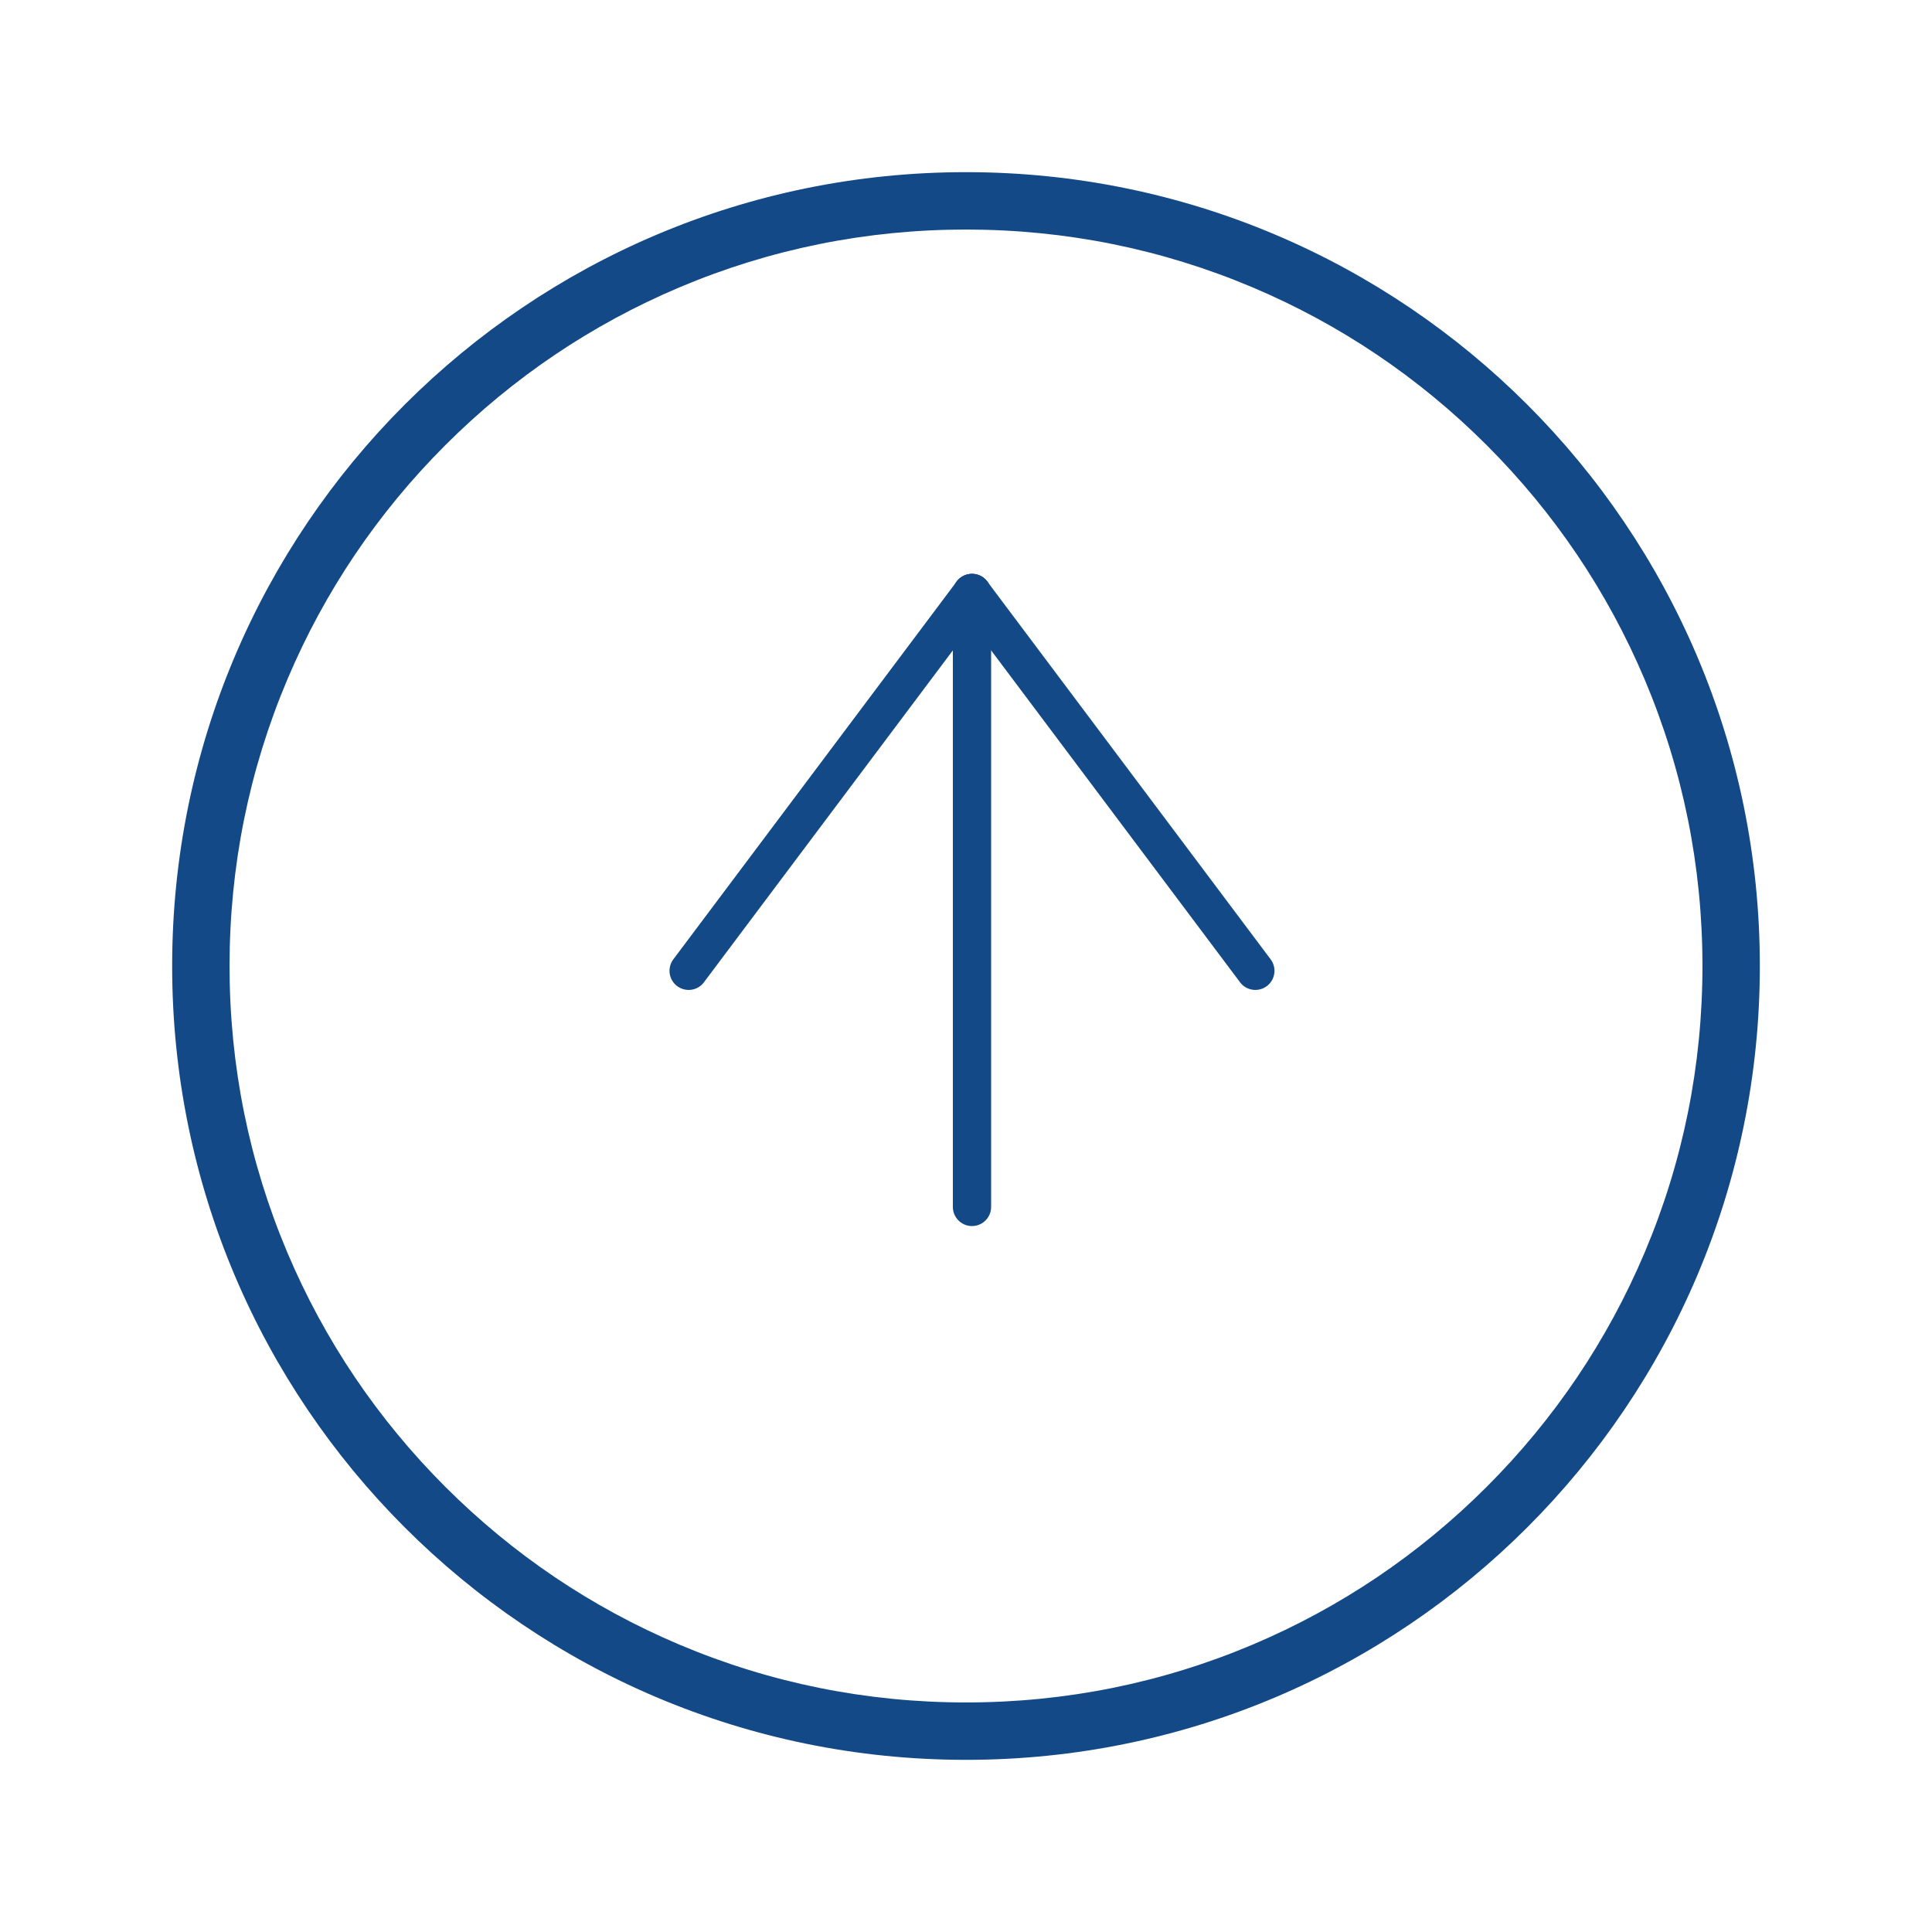 <svg xmlns="http://www.w3.org/2000/svg" xmlns:xlink="http://www.w3.org/1999/xlink" width="101" height="101" viewBox="0 0 101 101"><defs><filter id="a" x="0" y="0" width="101" height="101" filterUnits="userSpaceOnUse"><feOffset dy="3" input="SourceAlpha"/><feGaussianBlur stdDeviation="3" result="b"/><feFlood flood-opacity="0.161"/><feComposite operator="in" in2="b"/><feComposite in="SourceGraphic"/></filter></defs><g transform="translate(9 6)"><g transform="matrix(1, 0, 0, 1, -9, -6)" filter="url(#a)"><g transform="translate(9 6)" fill="#fff"><path d="M 41.5 81.5 C 36.099 81.5 30.861 80.443 25.931 78.357 C 21.168 76.343 16.89 73.458 13.216 69.784 C 9.542 66.11 6.657 61.832 4.643 57.069 C 2.557 52.139 1.5 46.901 1.5 41.5 C 1.5 36.099 2.557 30.861 4.643 25.931 C 6.657 21.168 9.542 16.89 13.216 13.216 C 16.89 9.542 21.168 6.657 25.931 4.643 C 30.861 2.557 36.099 1.5 41.5 1.5 C 46.901 1.5 52.139 2.557 57.069 4.643 C 61.832 6.657 66.11 9.542 69.784 13.216 C 73.458 16.89 76.343 21.168 78.357 25.931 C 80.443 30.861 81.5 36.099 81.5 41.5 C 81.5 46.901 80.443 52.139 78.357 57.069 C 76.343 61.832 73.458 66.11 69.784 69.784 C 66.11 73.458 61.832 76.343 57.069 78.357 C 52.139 80.443 46.901 81.5 41.5 81.5 Z" stroke="none"/><path d="M 41.5 3 C 36.301 3 31.26 4.018 26.515 6.024 C 21.931 7.963 17.813 10.74 14.276 14.276 C 10.74 17.813 7.963 21.931 6.024 26.515 C 4.018 31.26 3 36.301 3 41.5 C 3 46.699 4.018 51.74 6.024 56.485 C 7.963 61.069 10.74 65.187 14.276 68.724 C 17.813 72.26 21.931 75.037 26.515 76.976 C 31.26 78.982 36.301 80 41.5 80 C 46.699 80 51.74 78.982 56.485 76.976 C 61.069 75.037 65.187 72.26 68.724 68.724 C 72.26 65.187 75.037 61.069 76.976 56.485 C 78.982 51.74 80 46.699 80 41.5 C 80 36.301 78.982 31.26 76.976 26.515 C 75.037 21.931 72.26 17.813 68.724 14.276 C 65.187 10.74 61.069 7.963 56.485 6.024 C 51.74 4.018 46.699 3 41.5 3 M 41.5 0 C 64.42 0 83 18.58 83 41.5 C 83 64.42 64.42 83 41.5 83 C 18.58 83 0 64.42 0 41.5 C 0 18.58 18.58 0 41.5 0 Z" stroke="none" fill="#124986"/></g></g><g transform="translate(-7.5 78.976) rotate(-90)"><g transform="translate(21.881 34.5)"><line x2="32.095" transform="translate(0 14.813)" fill="none" stroke="#124986" stroke-linecap="round" stroke-width="2"/><line x2="19.751" y2="14.813" transform="translate(12.344)" fill="none" stroke="#124986" stroke-linecap="round" stroke-width="2"/><line y1="14.813" x2="19.751" transform="translate(12.344 14.813)" fill="none" stroke="#124986" stroke-linecap="round" stroke-width="2"/></g></g></g></svg>